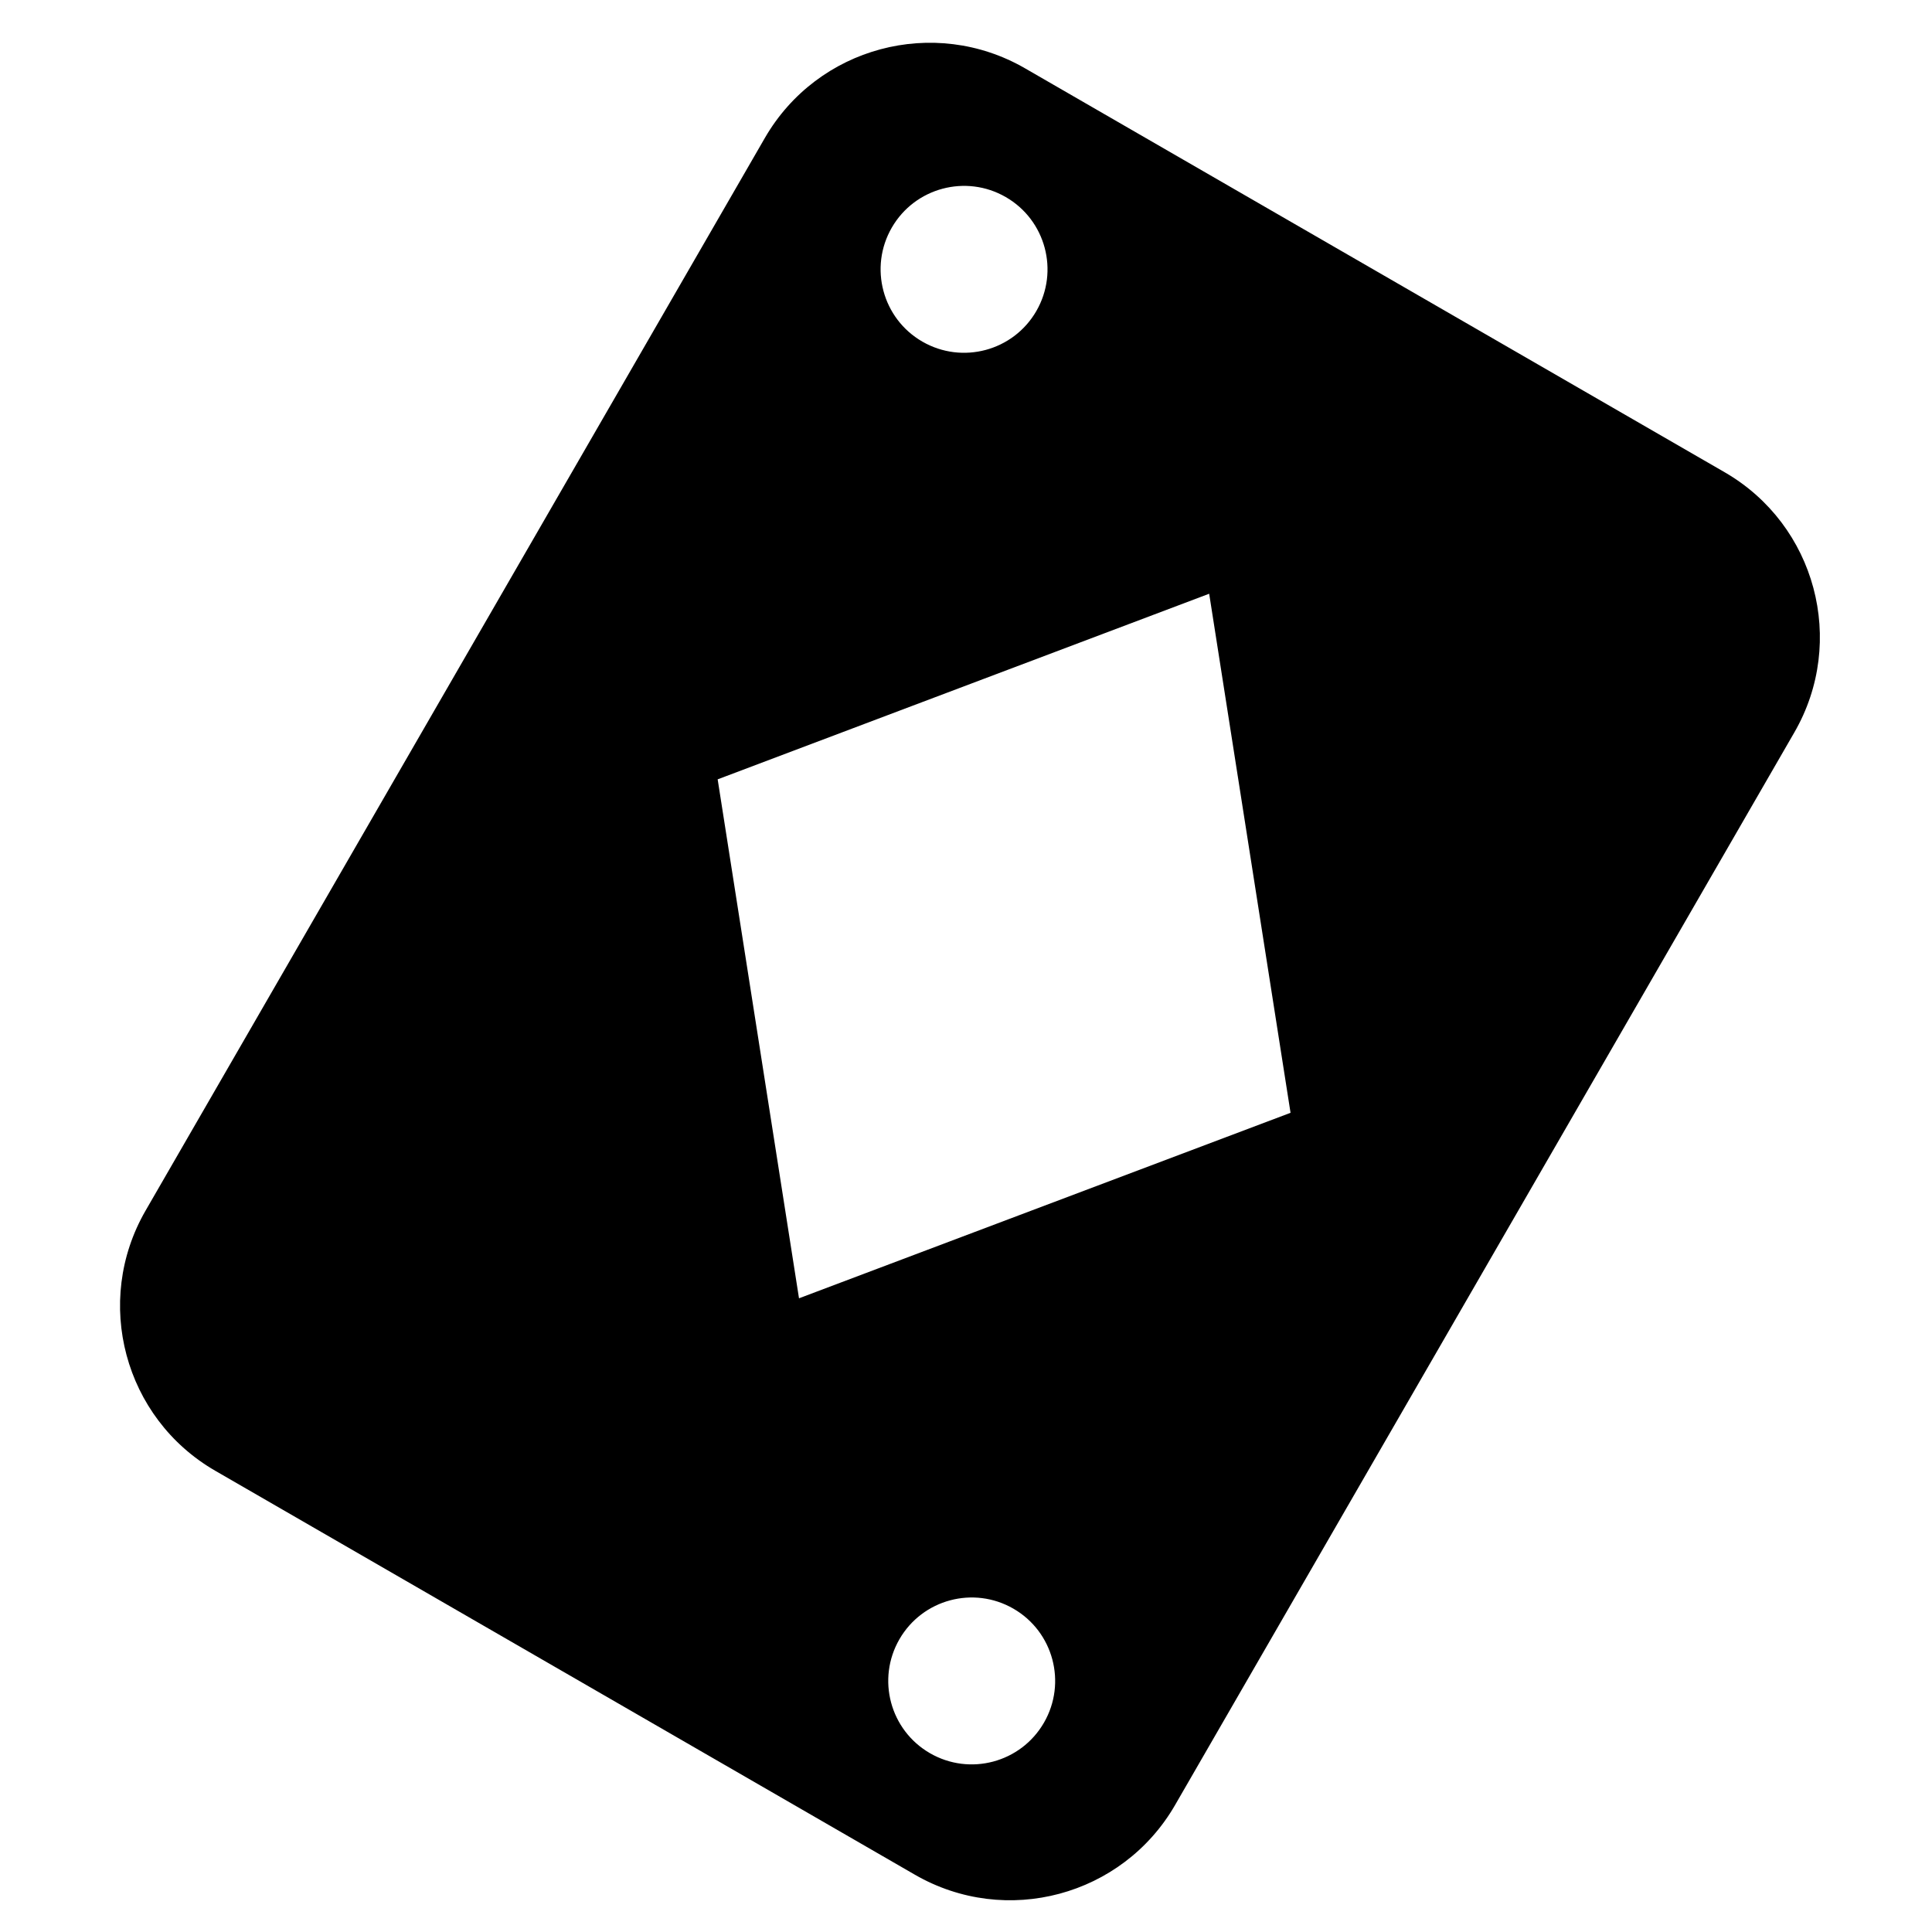 <svg viewBox="0 0 1024 1024" xmlns="http://www.w3.org/2000/svg"><path d="M914.086 250.29L543.283 36.207C494.998 8.33 433.253 24.875 405.373 73.16L77.162 641.644c-27.878 48.285-11.33 110.03 36.954 137.91l370.803 214.082c48.285 27.88 110.03 11.332 137.91-36.953L951.038 388.2c27.878-48.286 11.33-110.032-36.954-137.91zM472.67 120.643c12.213-21.152 39.26-28.4 60.416-16.19s28.4 39.264 16.19 60.415c-12.214 21.153-39.262 28.4-60.417 16.19s-28.402-39.264-16.19-60.415zm183.362 290.66l.003.01 25.346 161.696v.004l2.633 16.795-260.524 98.316-43.114-275.057 260.514-98.372 15.14 96.605zm-102.708 501.74c-12.213 21.154-39.26 28.402-60.416 16.19s-28.4-39.26-16.19-60.414c12.214-21.154 39.262-28.402 60.417-16.19s28.4 39.26 16.19 60.414z"/></svg>